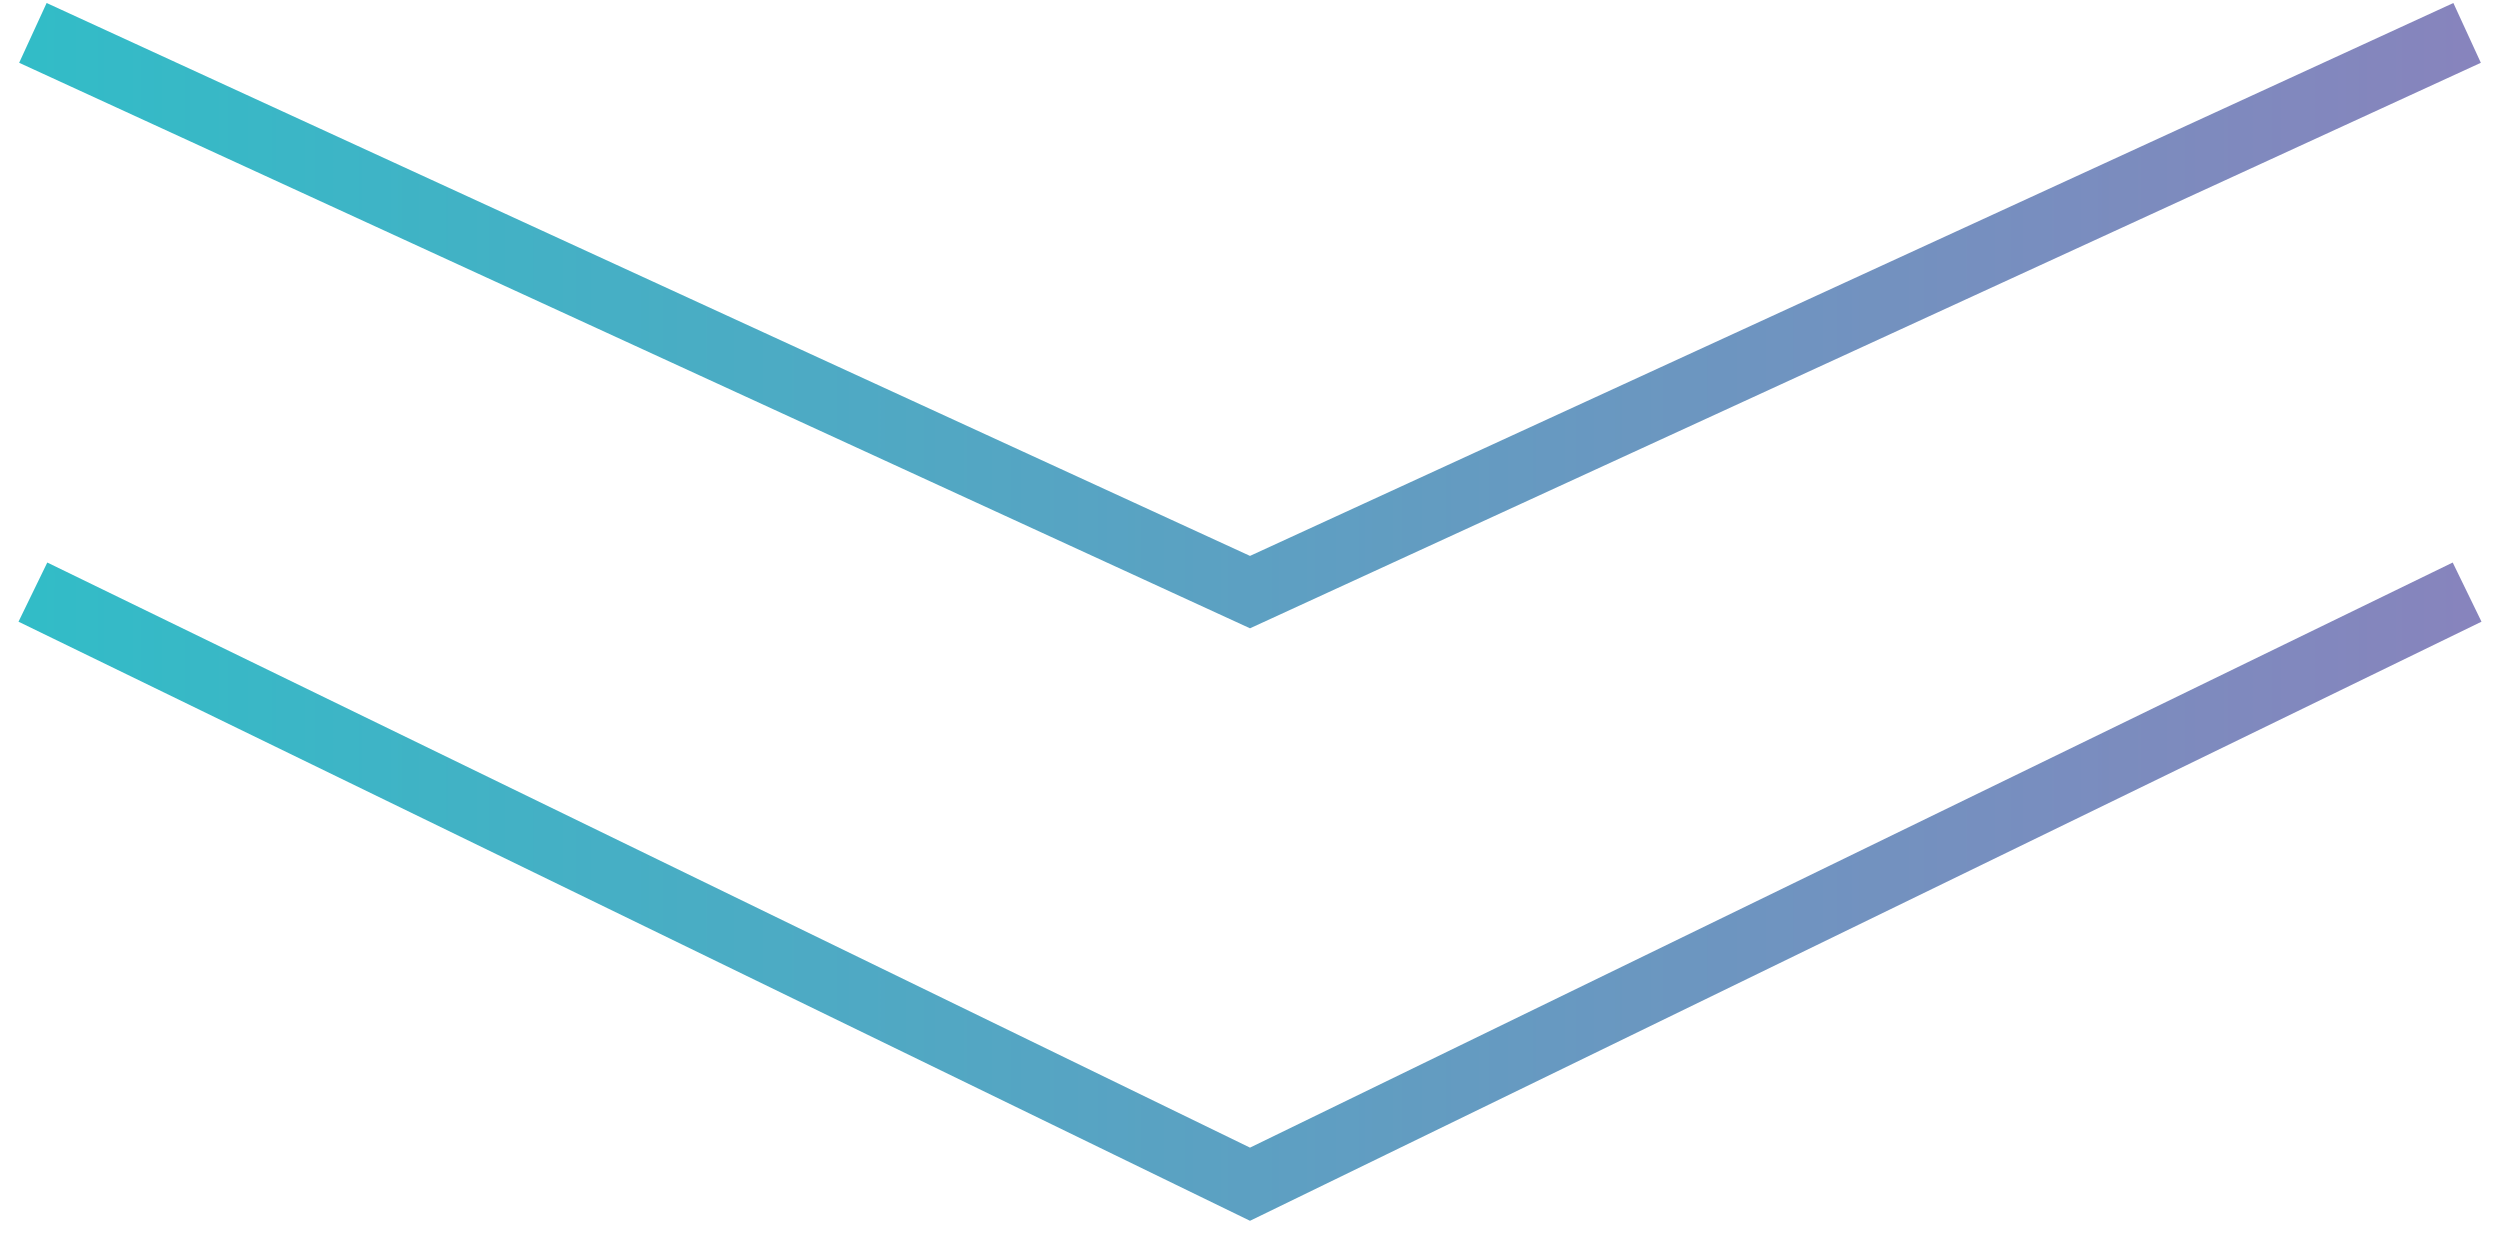 <svg width="76" height="38" viewBox="0 0 76 38" fill="none" xmlns="http://www.w3.org/2000/svg">
<path d="M1 1L38 18L75 1" stroke="url(#paint0_linear_208_1422)" stroke-width="2"/>
<path d="M1 18L38 36L75 18" stroke="url(#paint1_linear_208_1422)" stroke-width="2"/>
<defs>
<linearGradient id="paint0_linear_208_1422" x1="1" y1="9.5" x2="75" y2="9.5" gradientUnits="userSpaceOnUse">
<stop stop-color="#32BCC7"/>
<stop offset="1" stop-color="#8784BD"/>
</linearGradient>
<linearGradient id="paint1_linear_208_1422" x1="1" y1="27" x2="75" y2="27" gradientUnits="userSpaceOnUse">
<stop stop-color="#32BCC7"/>
<stop offset="1" stop-color="#8784BD"/>
</linearGradient>
</defs>
</svg>
